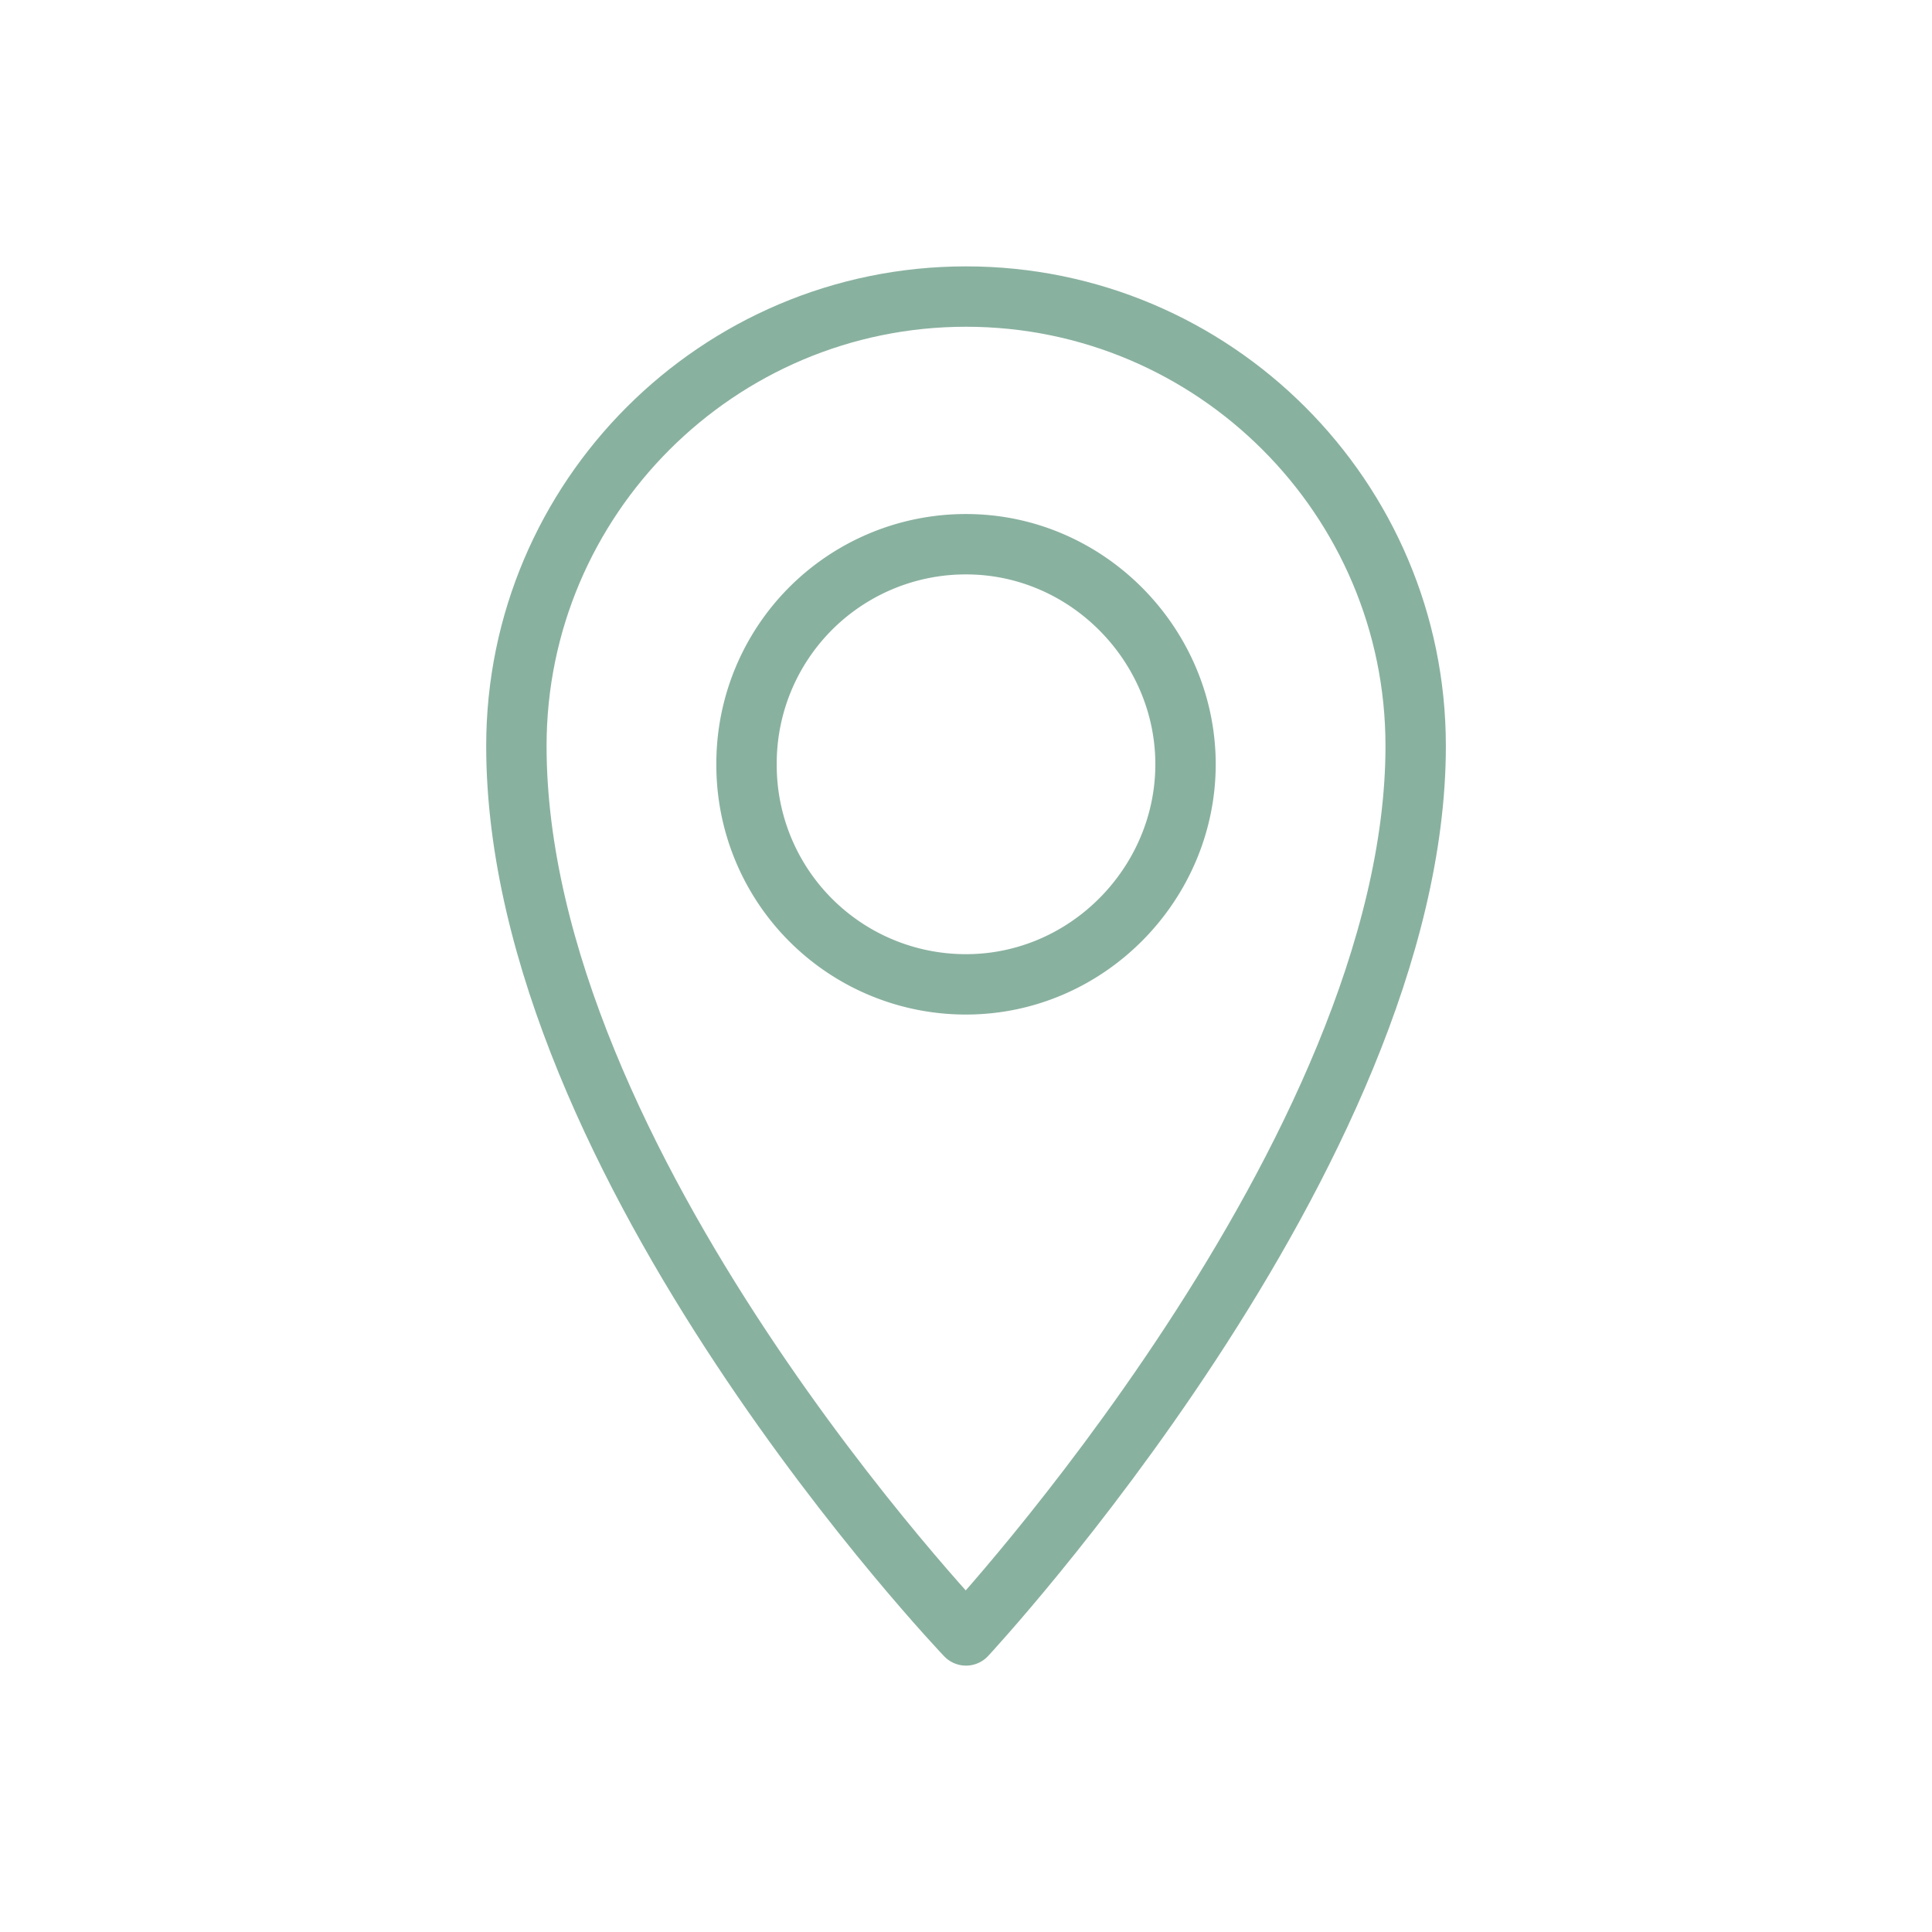 <svg xmlns="http://www.w3.org/2000/svg" fill="none" viewBox="0 0 32 32">
    <path stroke="#89B1A0" stroke-linecap="round" stroke-linejoin="round" d="M23.448 12.355c0 6.733-7.448 14.733-7.448 14.733S8.553 19.29 8.553 12.355c0-4.101 3.336-7.443 7.447-7.443 4.111 0 7.448 3.342 7.448 7.443Z"/>
    <path stroke="#89B1A0" stroke-linecap="round" stroke-linejoin="round" d="M16 16.304c2.01 0 3.636-1.67 3.636-3.645S18.01 9.014 16 9.014a3.631 3.631 0 0 0-3.635 3.645A3.631 3.631 0 0 0 16 16.304Z"/>
</svg>